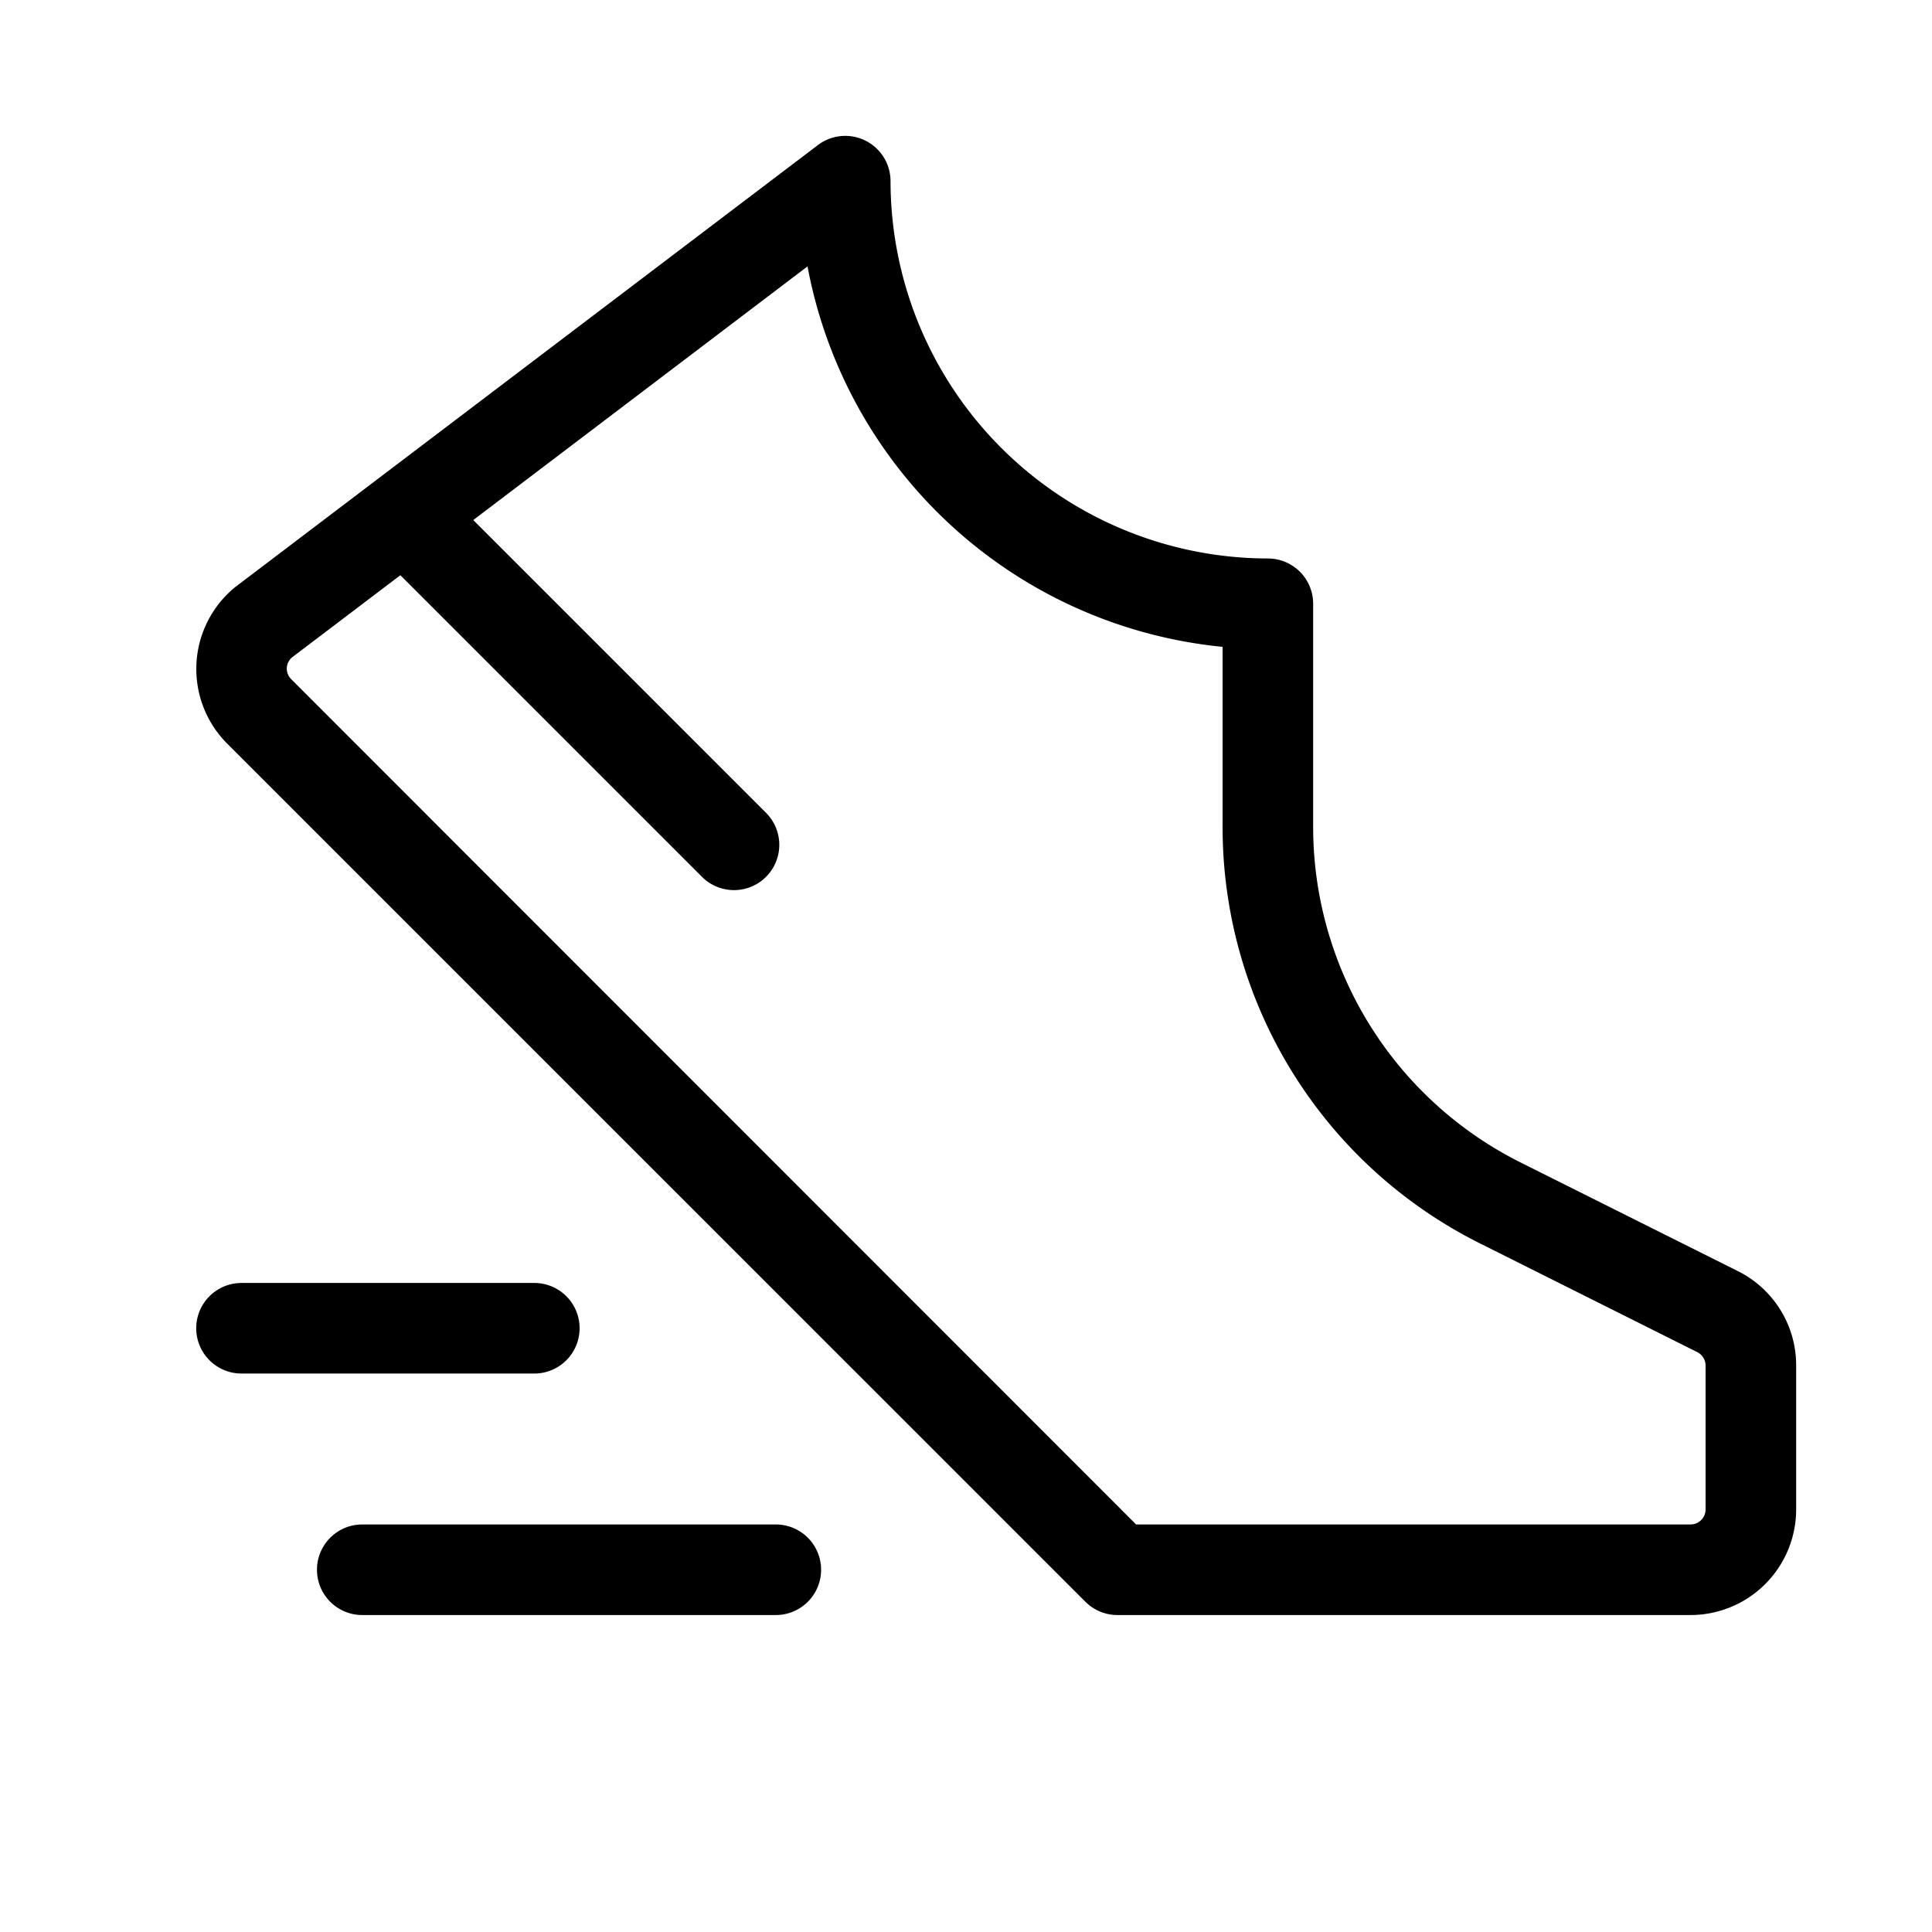 <svg xmlns="http://www.w3.org/2000/svg" width="40" height="40" fill="#000000" viewBox="0 0 256 256"><path d="M230.26,168.42l-28.62-14.31A49.72,49.72,0,0,1,174,109.39V80a6,6,0,0,0-6-6,50.06,50.06,0,0,1-50-50,6,6,0,0,0-9.62-4.78l-77,58.41-.15.11A14,14,0,0,0,30.1,98.53L143.82,212.24a6,6,0,0,0,4.24,1.76H224a14,14,0,0,0,14-14V180.94A13.94,13.94,0,0,0,230.26,168.42ZM226,200a2,2,0,0,1-2,2H150.54L38.59,90A2,2,0,0,1,38,88.52a2,2,0,0,1,.69-1.41L53.05,76.22l40,40a6,6,0,0,0,8.49-8.48L62.71,68.91,107,35.3a62.13,62.13,0,0,0,55,50.41v23.68a61.65,61.65,0,0,0,34.27,55.45l28.62,14.32a2,2,0,0,1,1.11,1.78ZM70.8,182H32a6,6,0,0,1,0-12H70.8a6,6,0,1,1,0,12Zm38,26a6,6,0,0,1-6,6H48a6,6,0,0,1,0-12h54.8A6,6,0,0,1,108.8,208Z"></path></svg>